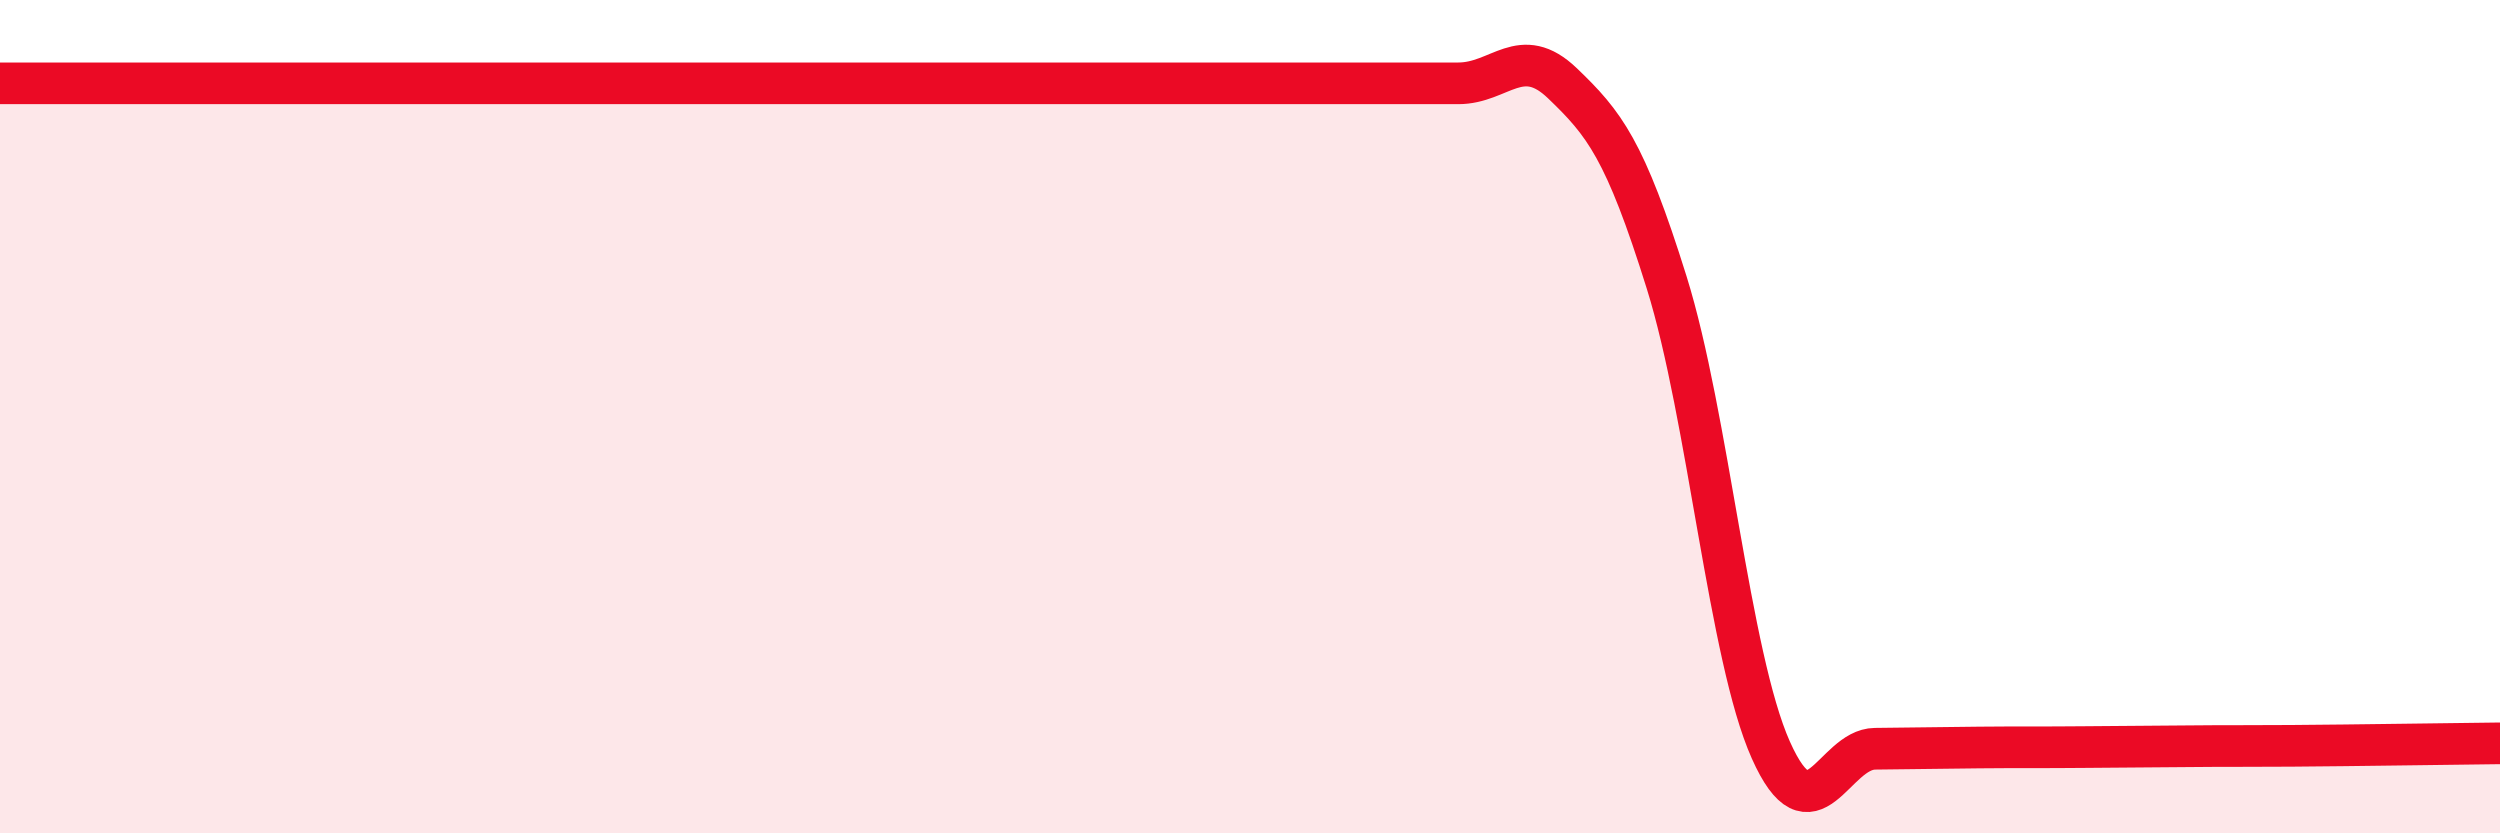 
    <svg width="60" height="20" viewBox="0 0 60 20" xmlns="http://www.w3.org/2000/svg">
      <path
        d="M 0,2 C 0.5,2 1.5,2 2.5,2 C 3.5,2 4,2 5,2 C 6,2 6.5,2 7.5,2 C 8.5,2 9,2 10,2 C 11,2 11.5,2 12.5,2 C 13.5,2 14,2 15,2 C 16,2 16.5,2 17.5,2 C 18.5,2 19,2 20,2 C 21,2 21.5,2 22.5,2 C 23.5,2 24,2 25,2 C 26,2 26.5,2 27.5,2 C 28.5,2 29,2 30,2 C 31,2 31.5,2 32.5,2 C 33.5,2 34,2 35,2 C 36,2 36.5,1.04 37.5,2 C 38.5,2.96 39,3.58 40,6.78 C 41,9.98 41.5,15.76 42.5,18 C 43.5,20.24 44,17.98 45,17.97 C 46,17.96 46.5,17.95 47.5,17.94 C 48.5,17.93 49,17.94 50,17.93 C 51,17.92 51.5,17.92 52.5,17.91 C 53.5,17.9 53.5,17.91 55,17.9 C 56.5,17.89 59,17.85 60,17.84L60 20L0 20Z"
        fill="#EB0A25"
        opacity="0.1"
        stroke-linecap="round"
        stroke-linejoin="round"
      />
      <path
        d="M 0,2 C 0.5,2 1.5,2 2.5,2 C 3.5,2 4,2 5,2 C 6,2 6.5,2 7.5,2 C 8.5,2 9,2 10,2 C 11,2 11.5,2 12.5,2 C 13.5,2 14,2 15,2 C 16,2 16.5,2 17.5,2 C 18.5,2 19,2 20,2 C 21,2 21.5,2 22.5,2 C 23.5,2 24,2 25,2 C 26,2 26.5,2 27.5,2 C 28.5,2 29,2 30,2 C 31,2 31.5,2 32.5,2 C 33.5,2 34,2 35,2 C 36,2 36.5,1.04 37.5,2 C 38.5,2.96 39,3.58 40,6.78 C 41,9.98 41.5,15.76 42.5,18 C 43.5,20.24 44,17.98 45,17.97 C 46,17.96 46.5,17.95 47.5,17.94 C 48.5,17.93 49,17.94 50,17.93 C 51,17.92 51.5,17.92 52.5,17.91 C 53.5,17.9 53.5,17.91 55,17.9 C 56.5,17.89 59,17.85 60,17.84"
        stroke="#EB0A25"
        stroke-width="1"
        fill="none"
        stroke-linecap="round"
        stroke-linejoin="round"
      />
    </svg>
  